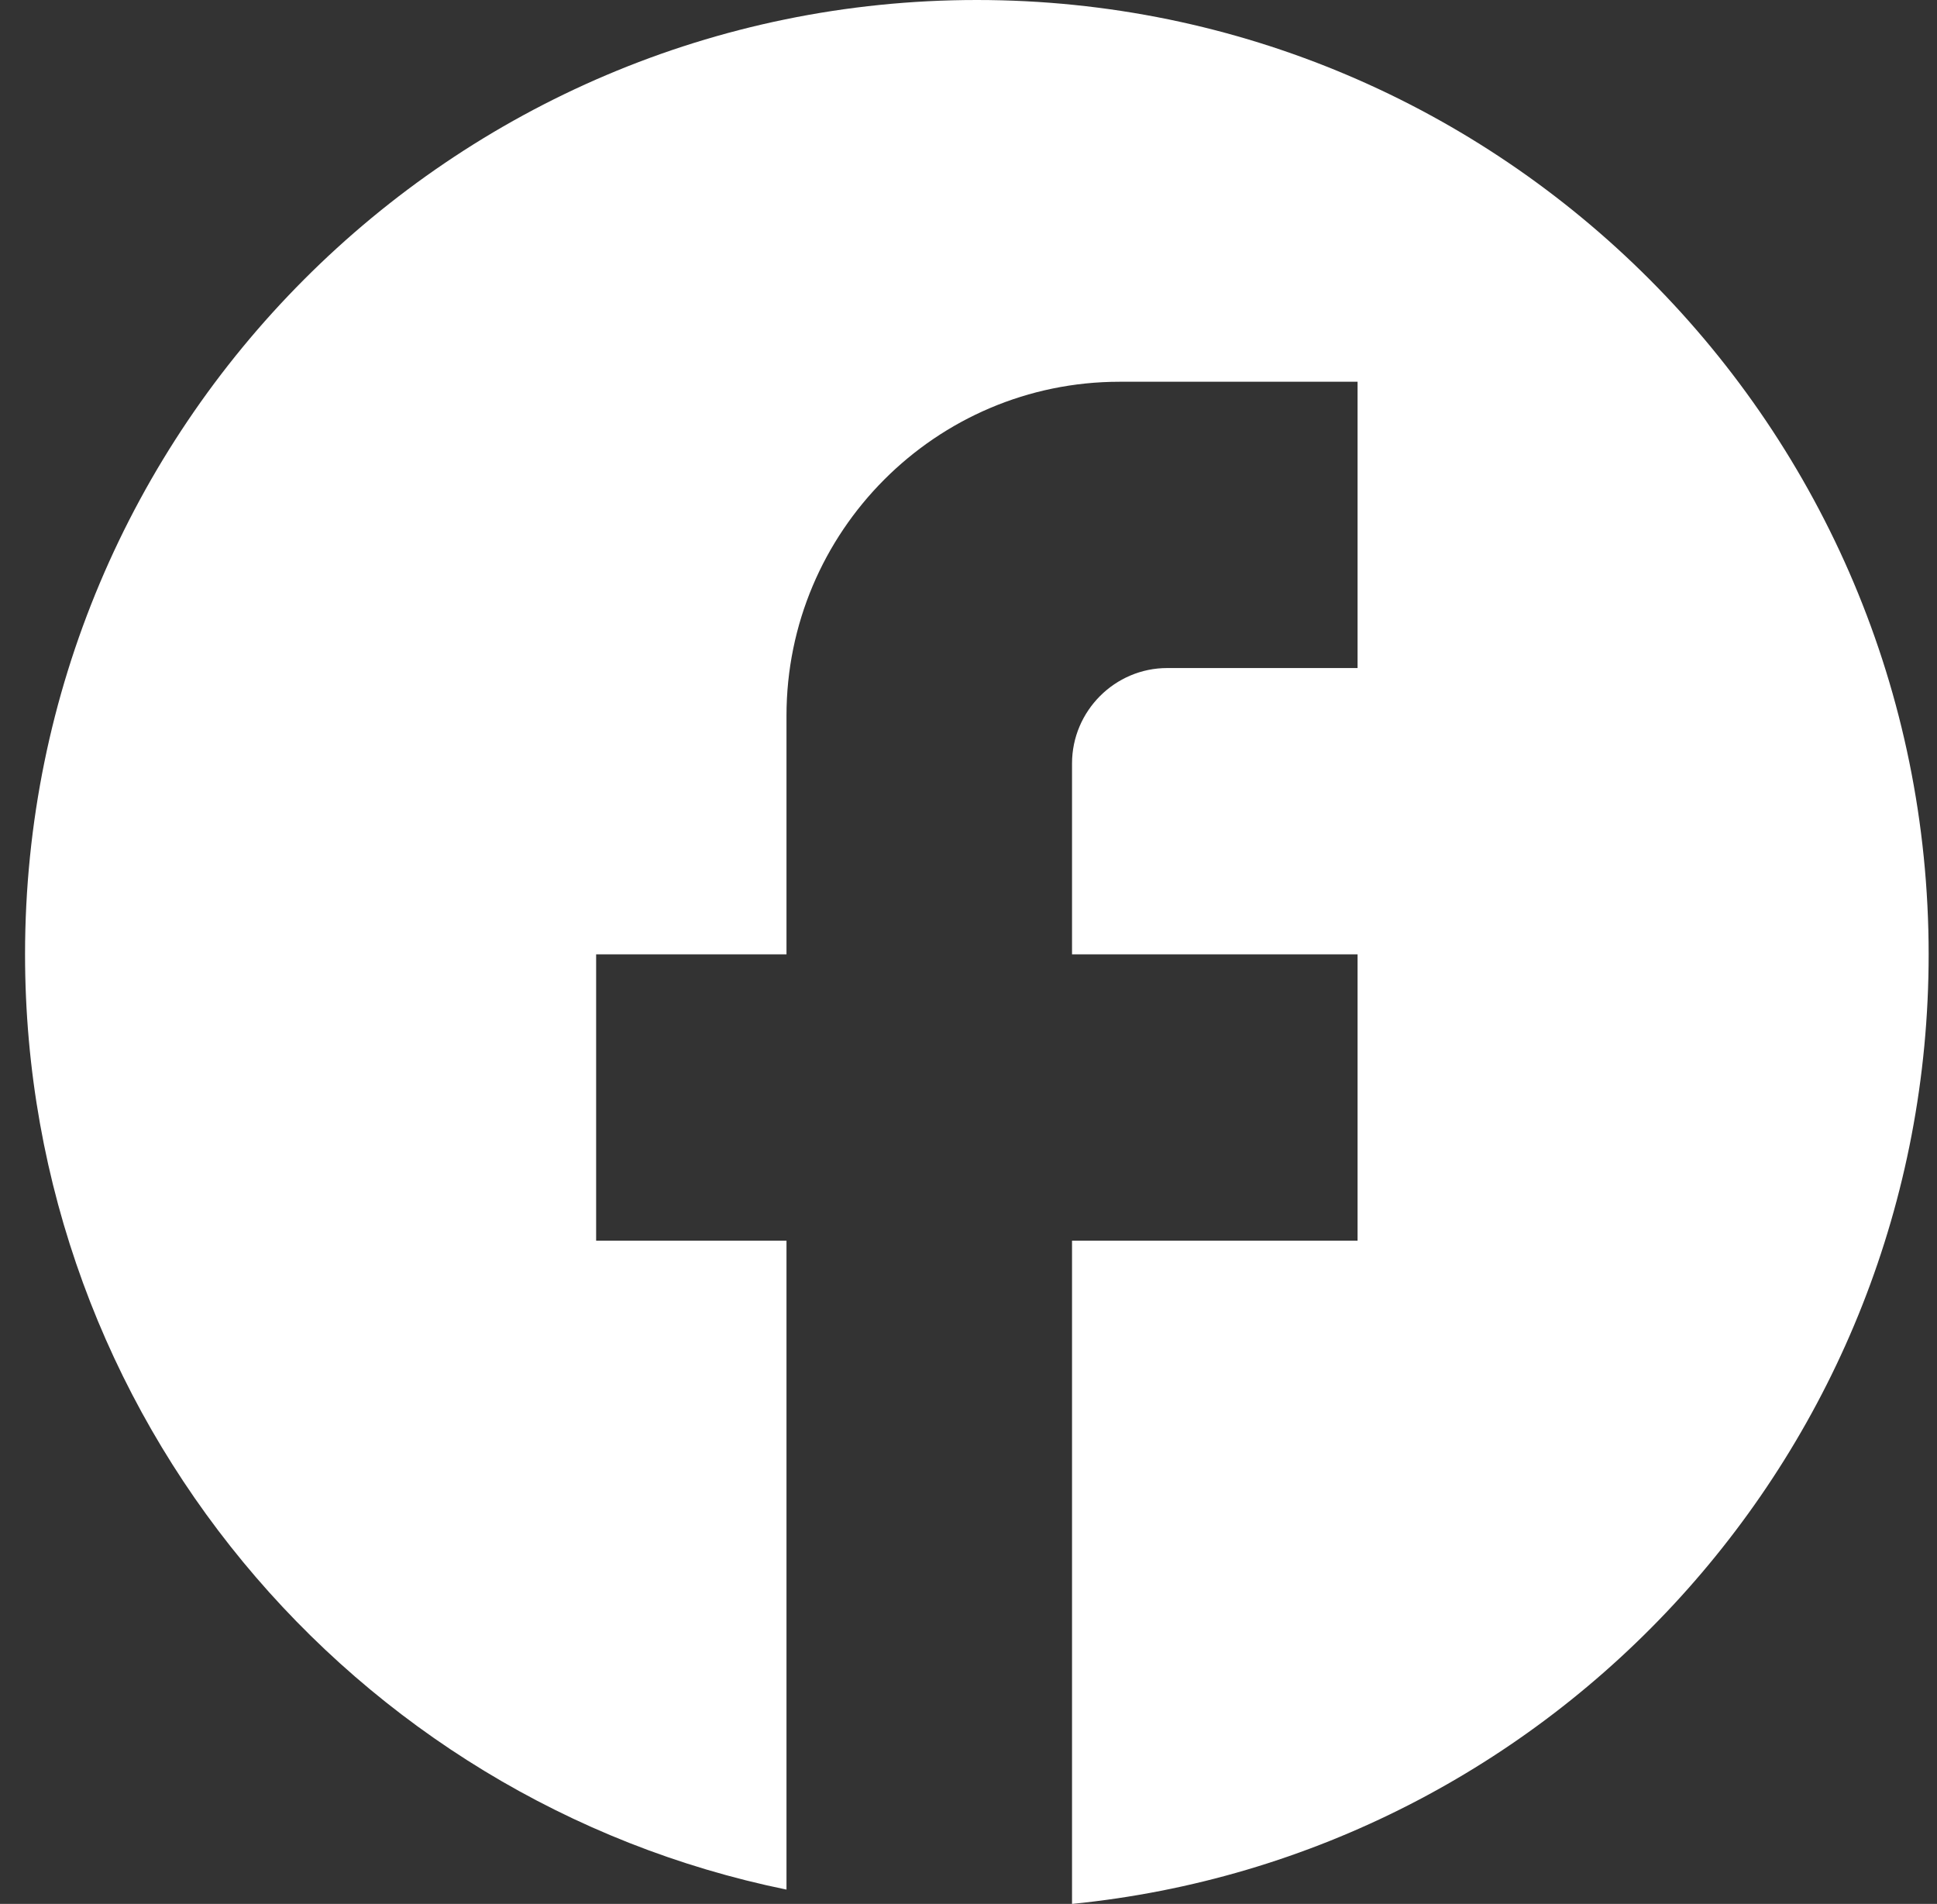 <svg width="58" height="57" viewBox="0 0 58 57" fill="none" xmlns="http://www.w3.org/2000/svg">
<rect x="0" y="0" width="58" height="57" fill="#333333" stroke="none"/>
<path d="M57.75 28.571C57.75 12.8 44.982 0 29.25 0C13.518 0 0.75 12.8 0.75 28.571C0.75 42.4 10.554 53.914 23.55 56.571V37.143H17.85V28.571H23.55V21.429C23.55 15.914 28.024 11.429 33.525 11.429H40.65V20H34.95C33.383 20 32.1 21.286 32.1 22.857V28.571H40.65V37.143H32.1V57C46.492 55.571 57.75 43.4 57.75 28.571Z" fill="white"/>
</svg>
